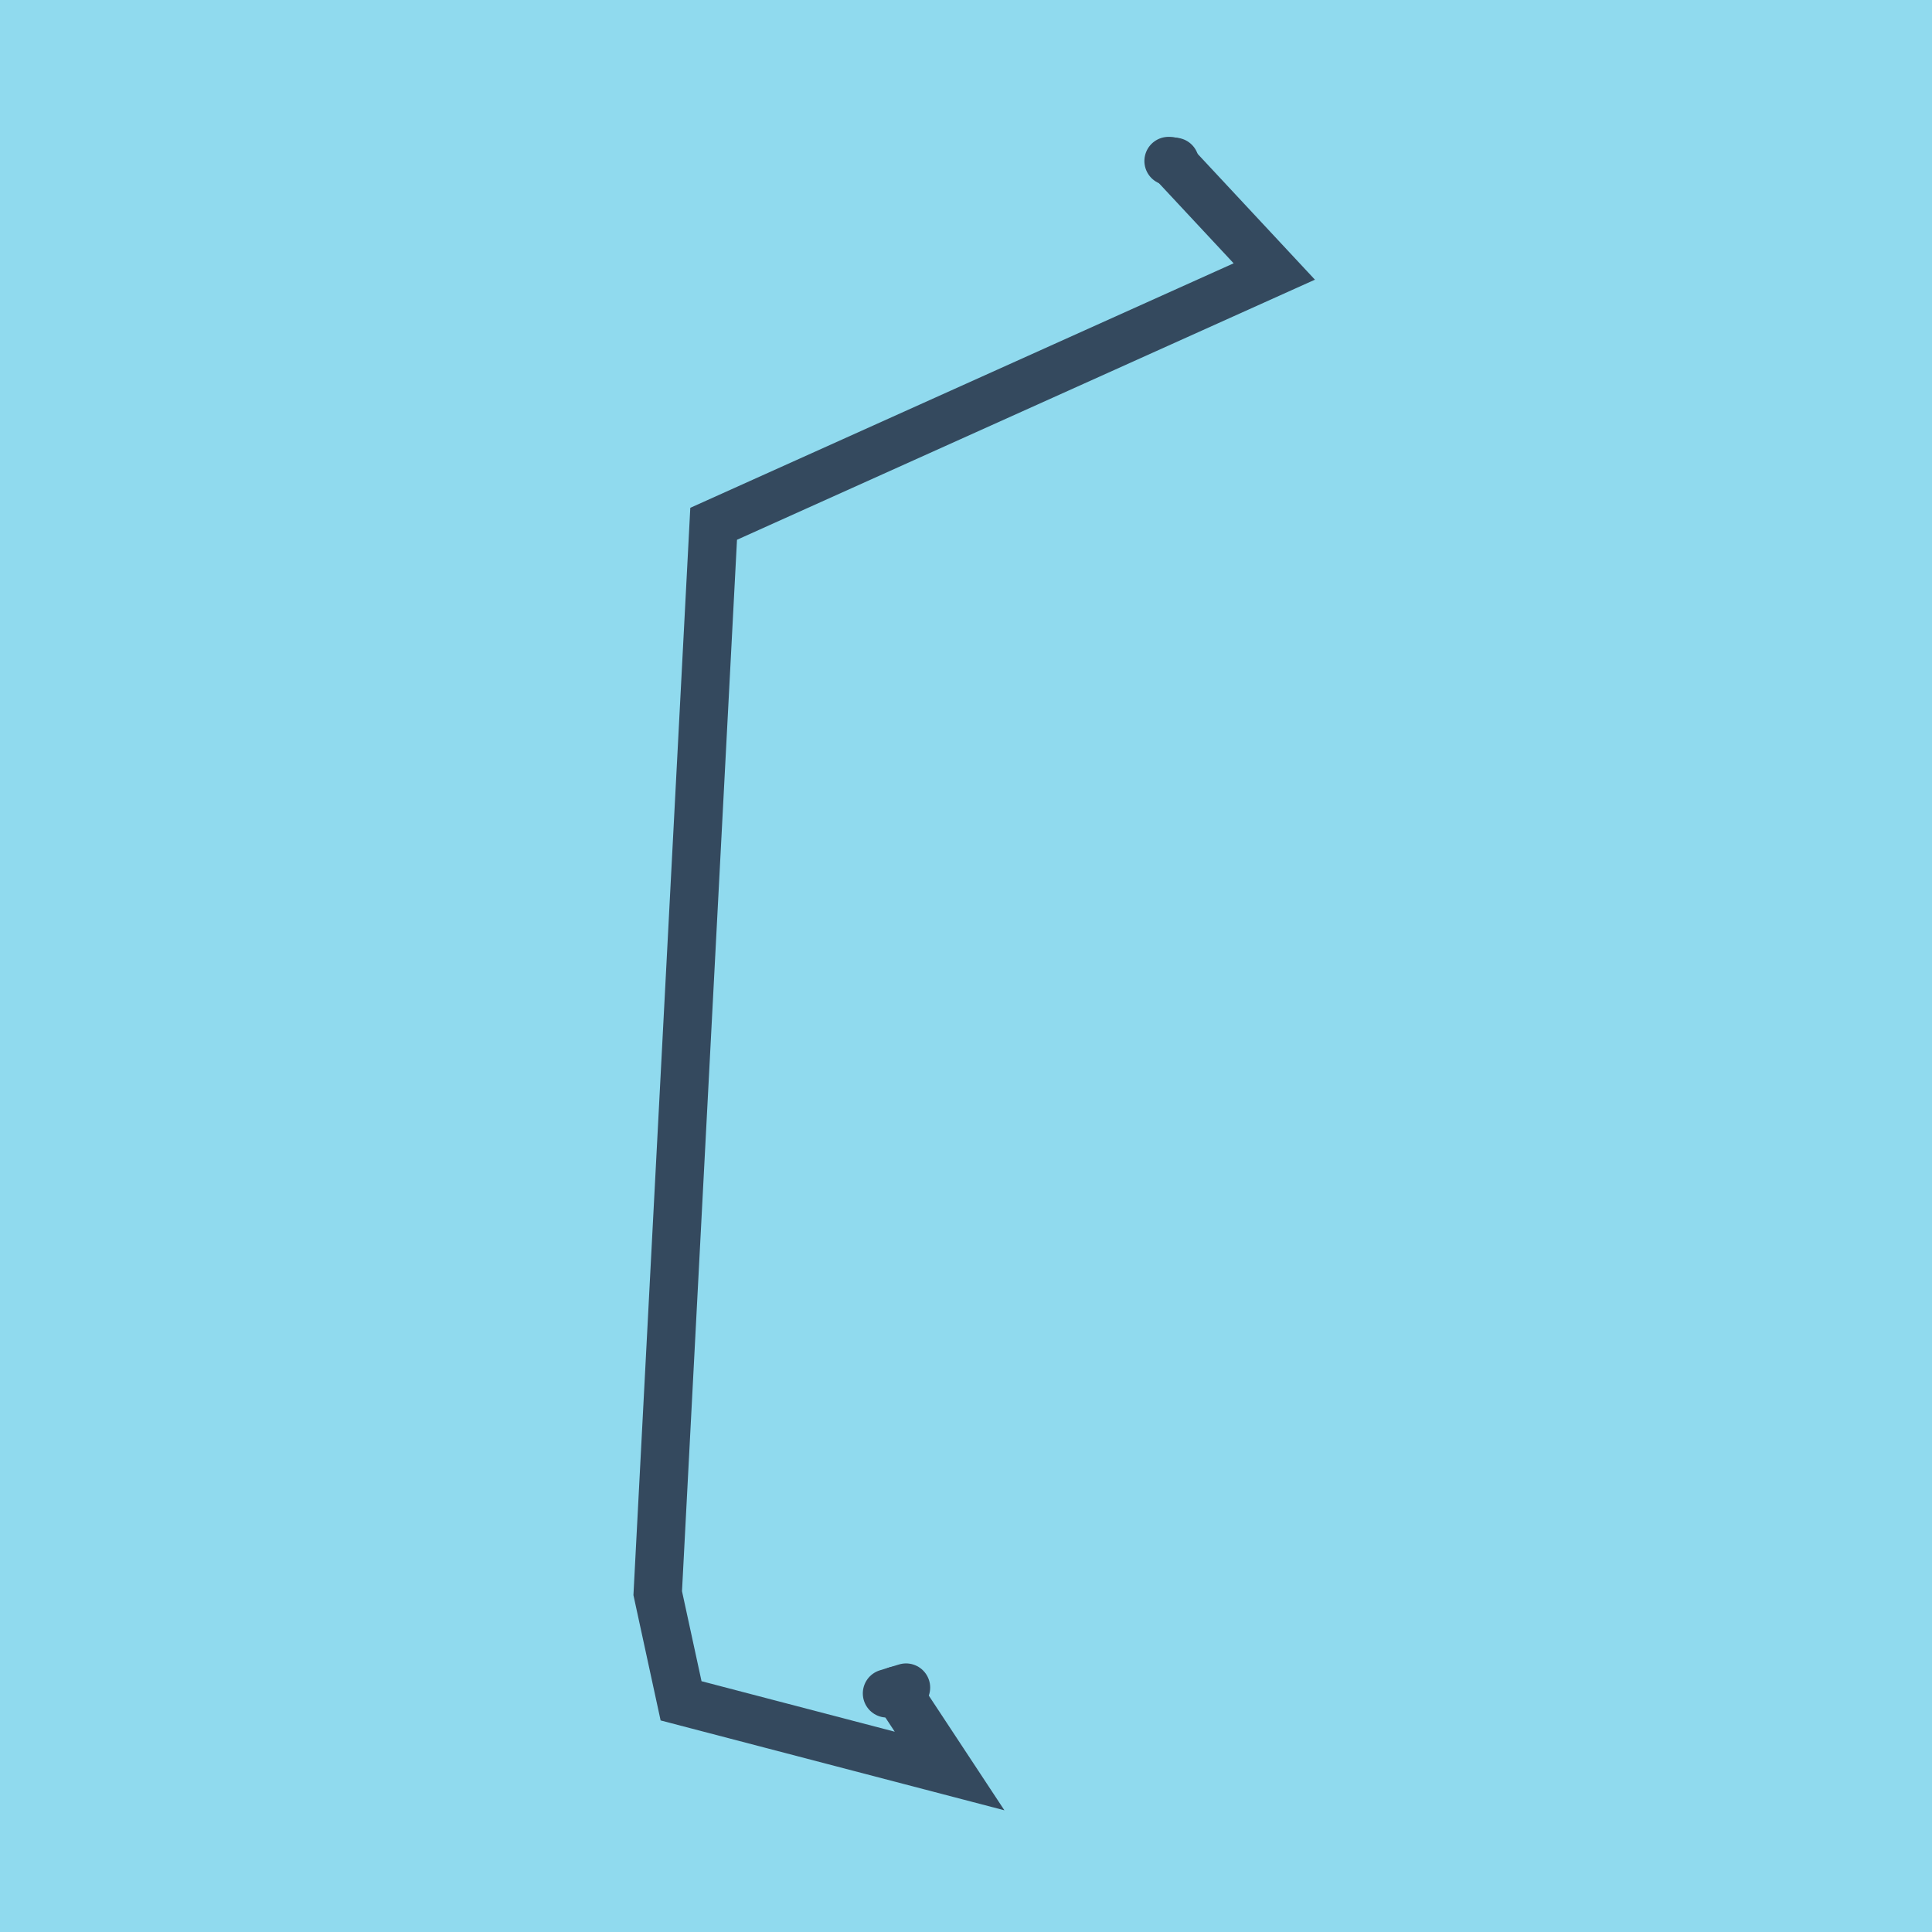 <?xml version="1.0" encoding="utf-8"?>
<!DOCTYPE svg PUBLIC "-//W3C//DTD SVG 1.1//EN" "http://www.w3.org/Graphics/SVG/1.1/DTD/svg11.dtd">
<svg xmlns="http://www.w3.org/2000/svg" xmlns:xlink="http://www.w3.org/1999/xlink" viewBox="-10 -10 120 120" preserveAspectRatio="xMidYMid meet">
	<path style="fill:#90daee" d="M-10-10h120v120H-10z"/>
			<polyline stroke-linecap="round" points="45.091,95.18 46.275,94.818 " style="fill:none;stroke:#34495e;stroke-width: 3px"/>
			<polyline stroke-linecap="round" points="62.968,0.052 62.58,0 " style="fill:none;stroke:#34495e;stroke-width: 3px"/>
			<polyline stroke-linecap="round" points="45.683,94.999 48.98,100 32.303,95.641 30.852,88.954 34.326,22.534 69.148,6.863 62.774,0.026 " style="fill:none;stroke:#34495e;stroke-width: 3px"/>
	</svg>

